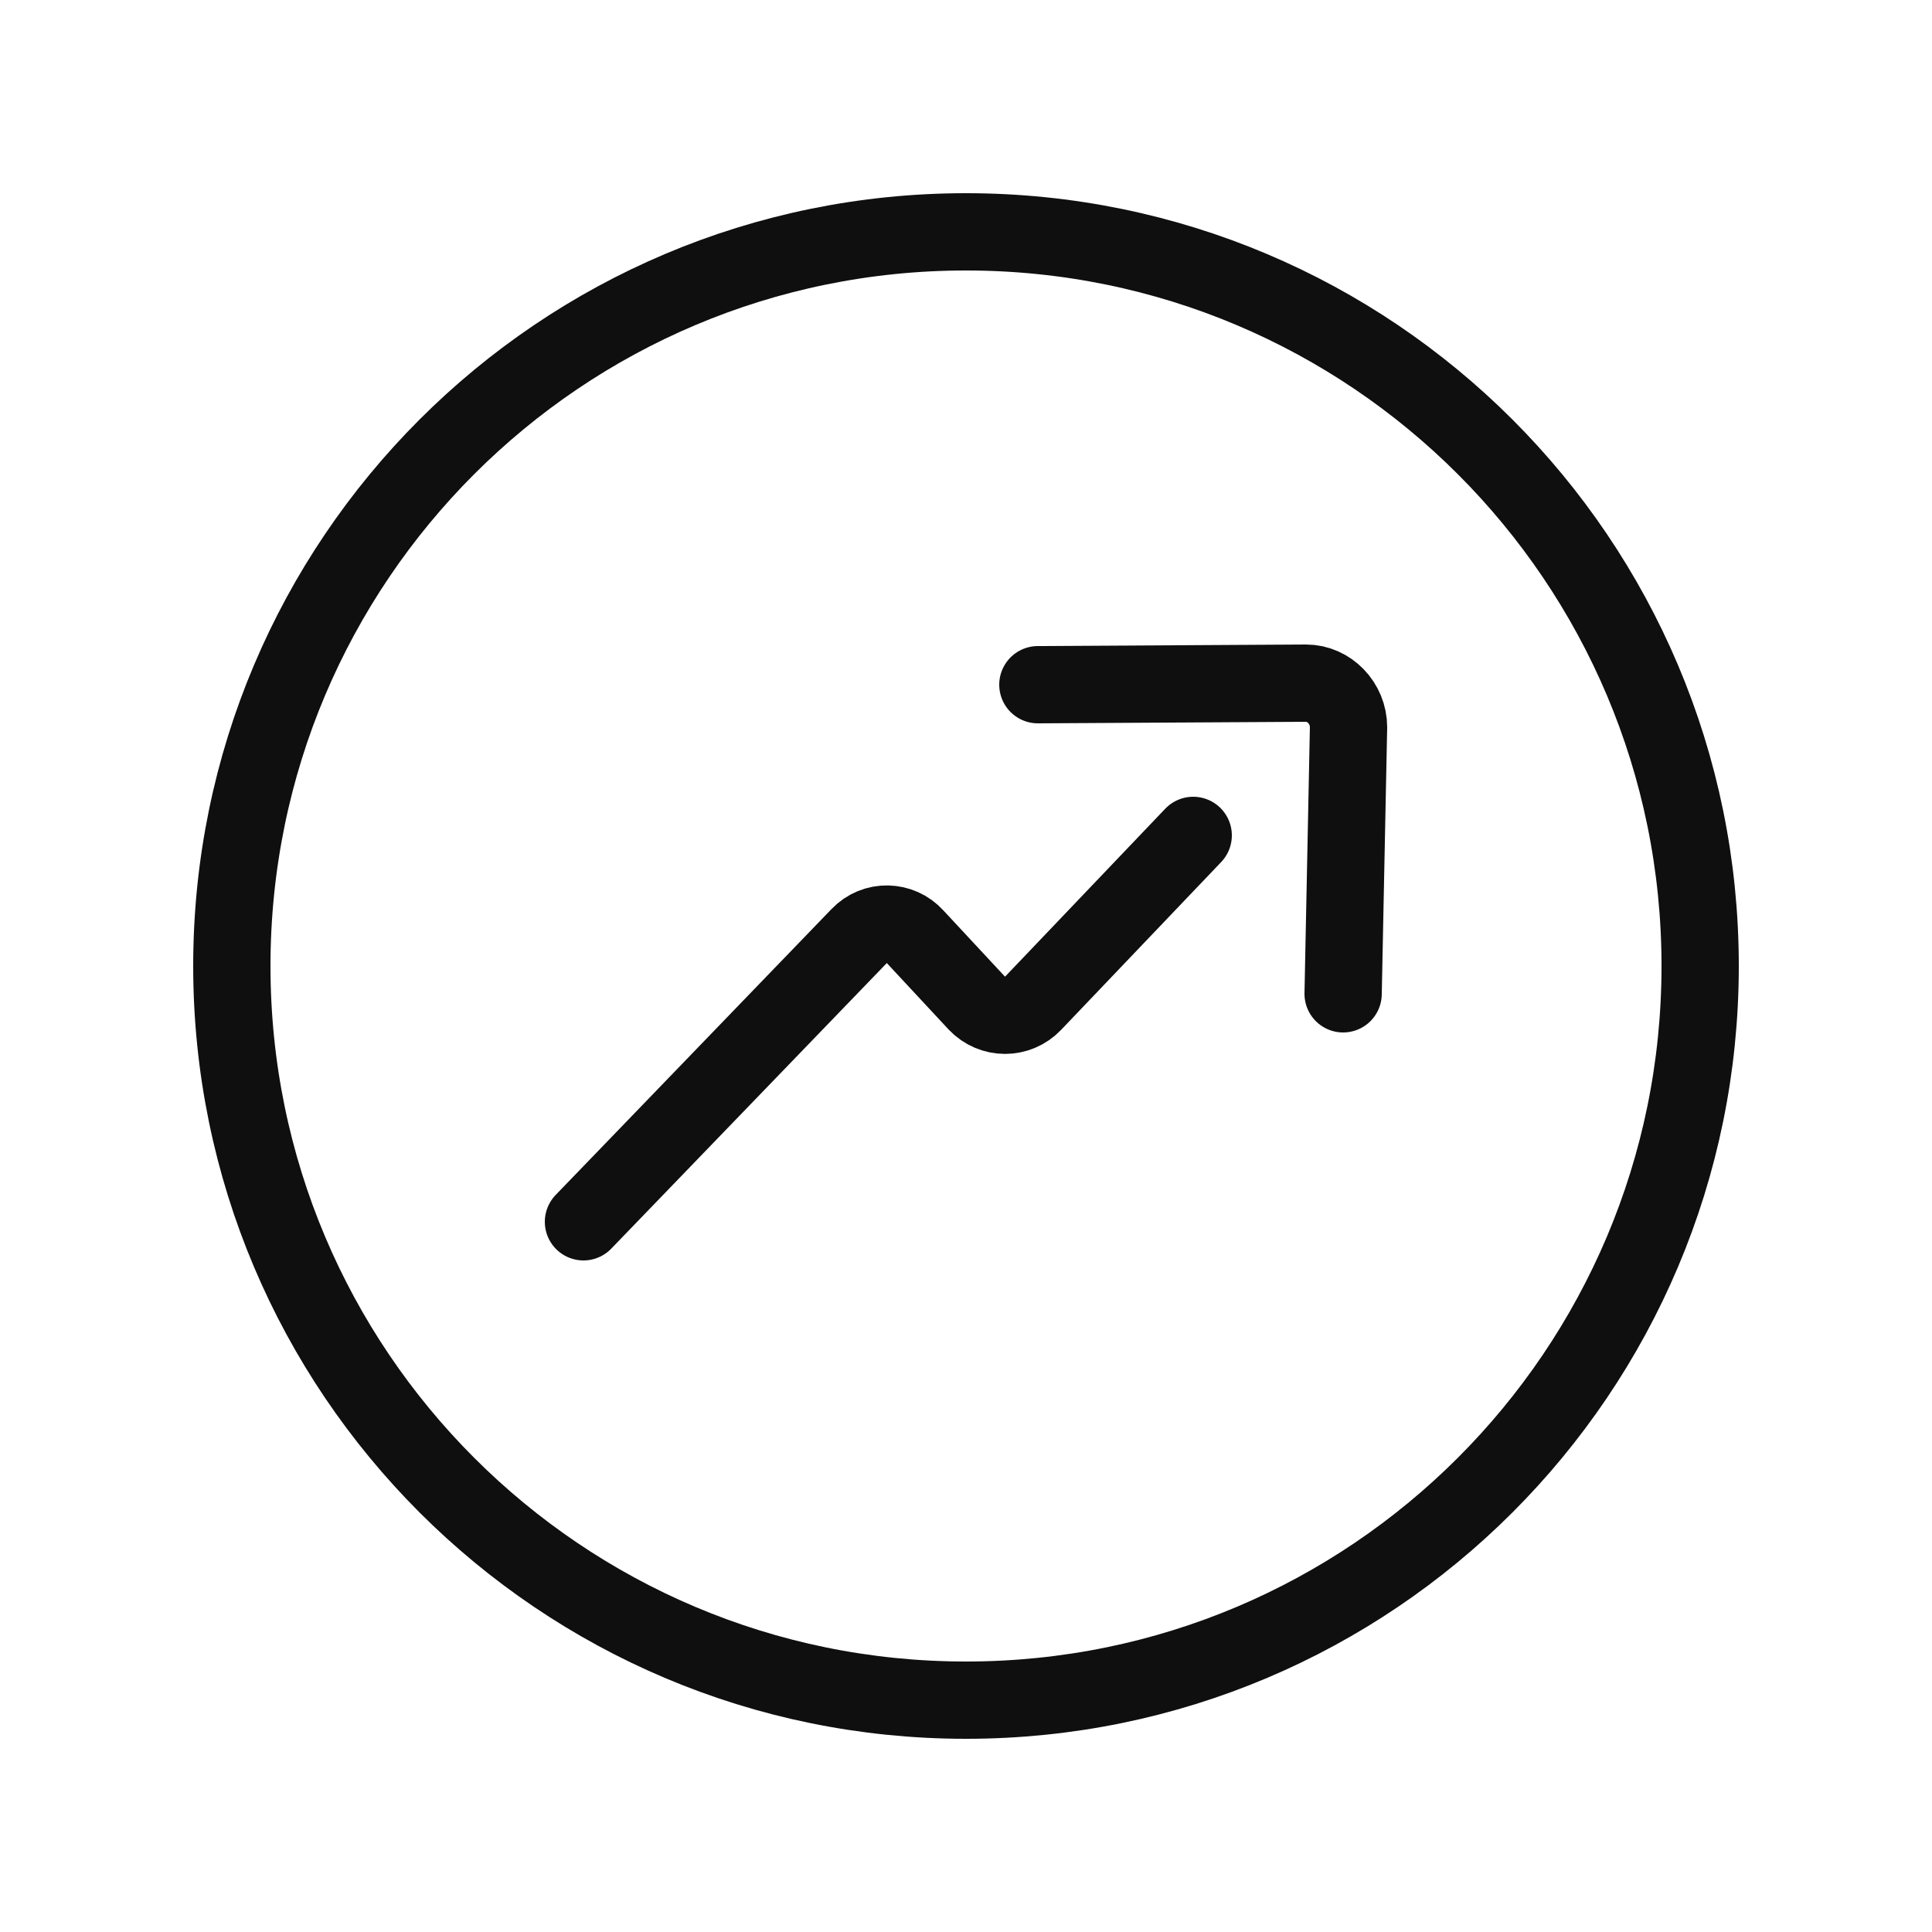 <?xml version="1.0" encoding="utf-8"?><!-- Uploaded to: SVG Repo, www.svgrepo.com, Generator: SVG Repo Mixer Tools -->
<svg width="800px" height="800px" viewBox="-0.5 0 25 25" fill="none" xmlns="http://www.w3.org/2000/svg">
<path d="M7.05 15.81L10.62 12.11C10.82 11.9 11.15 11.91 11.34 12.12L12.14 12.98C12.34 13.19 12.67 13.19 12.87 12.98L14.94 10.81" stroke="#0F0F0F" stroke-miterlimit="10" stroke-linecap="round" stroke-linejoin="round"/>
<path d="M16.88 12.86L16.95 9.41C16.95 9.1 16.7 8.84 16.4 8.84L12.93 8.86" stroke="#0F0F0F" stroke-miterlimit="10" stroke-linecap="round" stroke-linejoin="round"/>
<path d="M12 22C17.247 22 21.5 17.747 21.5 12.5C21.5 7.253 17.247 3 12 3C6.753 3 2.5 7.253 2.5 12.5C2.5 17.747 6.753 22 12 22Z" stroke="#0F0F0F" stroke-miterlimit="10" stroke-linecap="round" stroke-linejoin="round"/>
</svg>